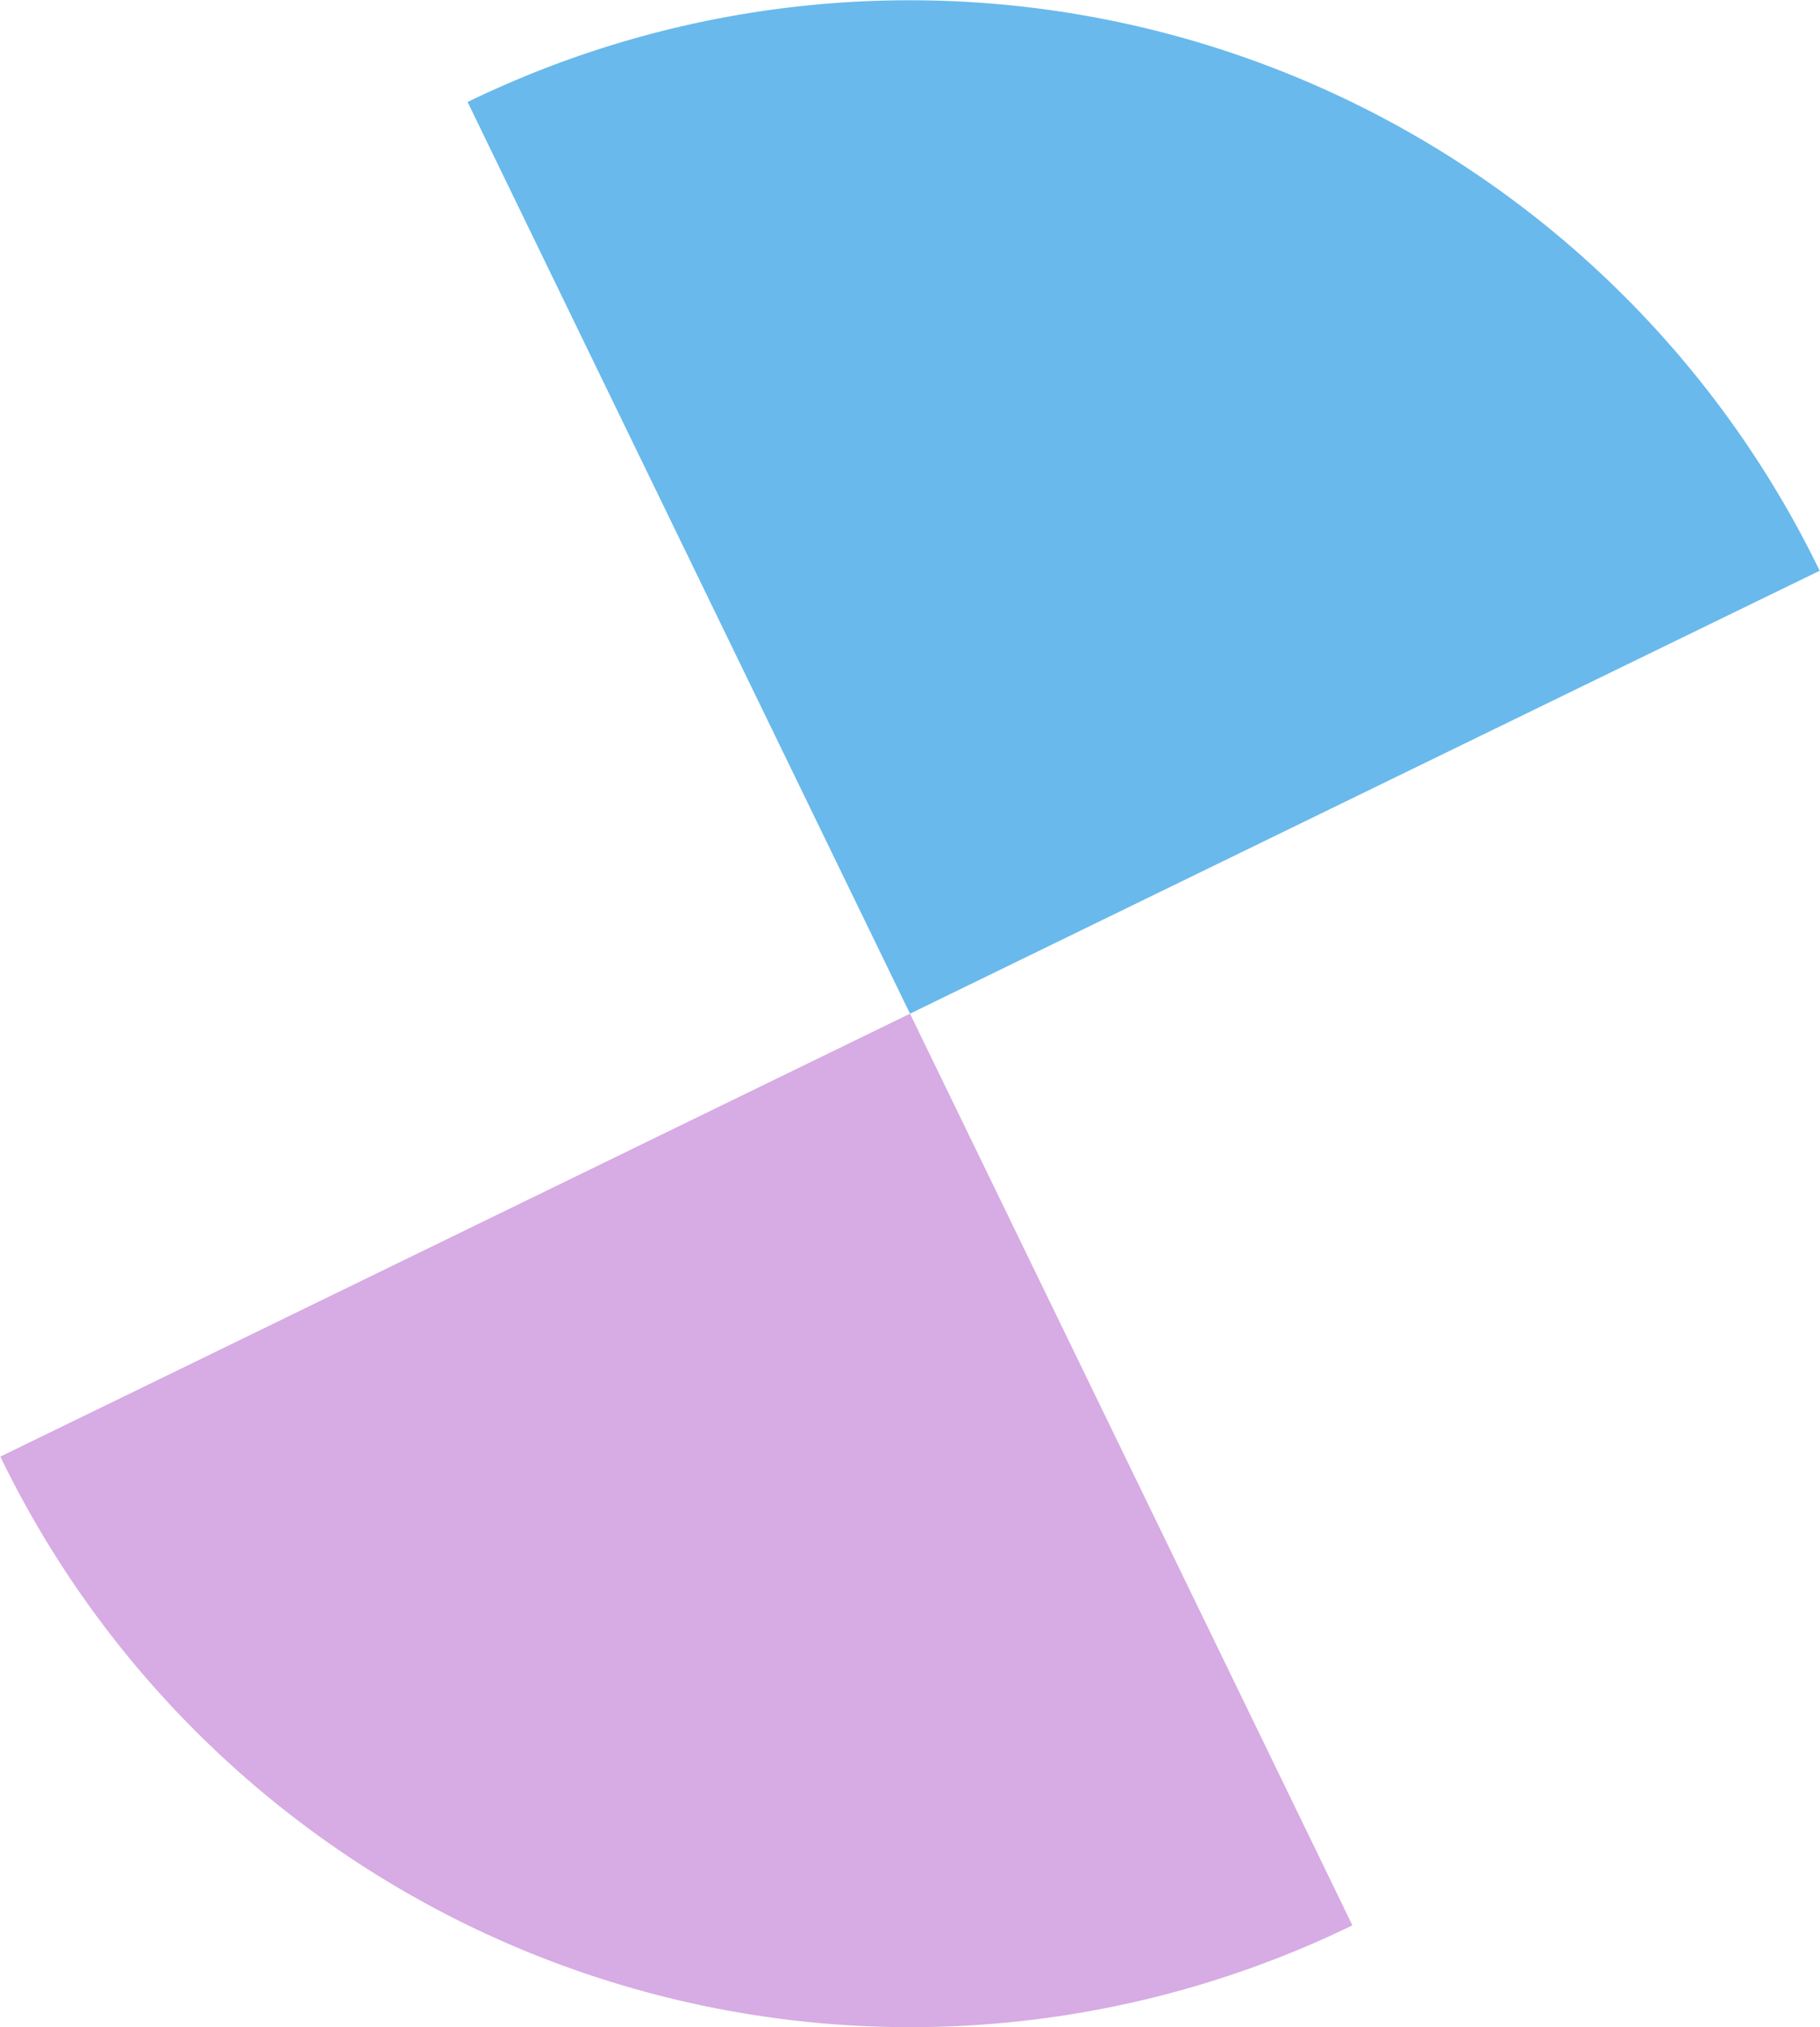 <svg id="jobitv_deco08.svg" xmlns="http://www.w3.org/2000/svg" width="58.38" height="65" viewBox="0 0 58.38 65">
  <defs>
    <style>
      .cls-1 {
        fill: #d7abe4;
      }

      .cls-1, .cls-2 {
        fill-rule: evenodd;
      }

      .cls-2 {
        fill: #69b9ec;
      }
    </style>
  </defs>
  <path id="楕円形_4_のコピー_8" data-name="楕円形 4 のコピー 8" class="cls-1" d="M1492.19,4491.73a32.434,32.434,0,0,1-43.37-15.03c-0.05.03,29.18-14.2,29.18-14.2S1492.33,4492.01,1492.19,4491.73Z" transform="translate(-1448.81 -4430)"/>
  <path id="楕円形_4_のコピー_13" data-name="楕円形 4 のコピー 13" class="cls-2" d="M1463.81,4433.27a32.442,32.442,0,0,1,43.37,15.03c0.05-.03-29.18,14.2-29.18,14.2S1463.67,4432.99,1463.81,4433.27Z" transform="translate(-1448.81 -4430)"/>
</svg>
